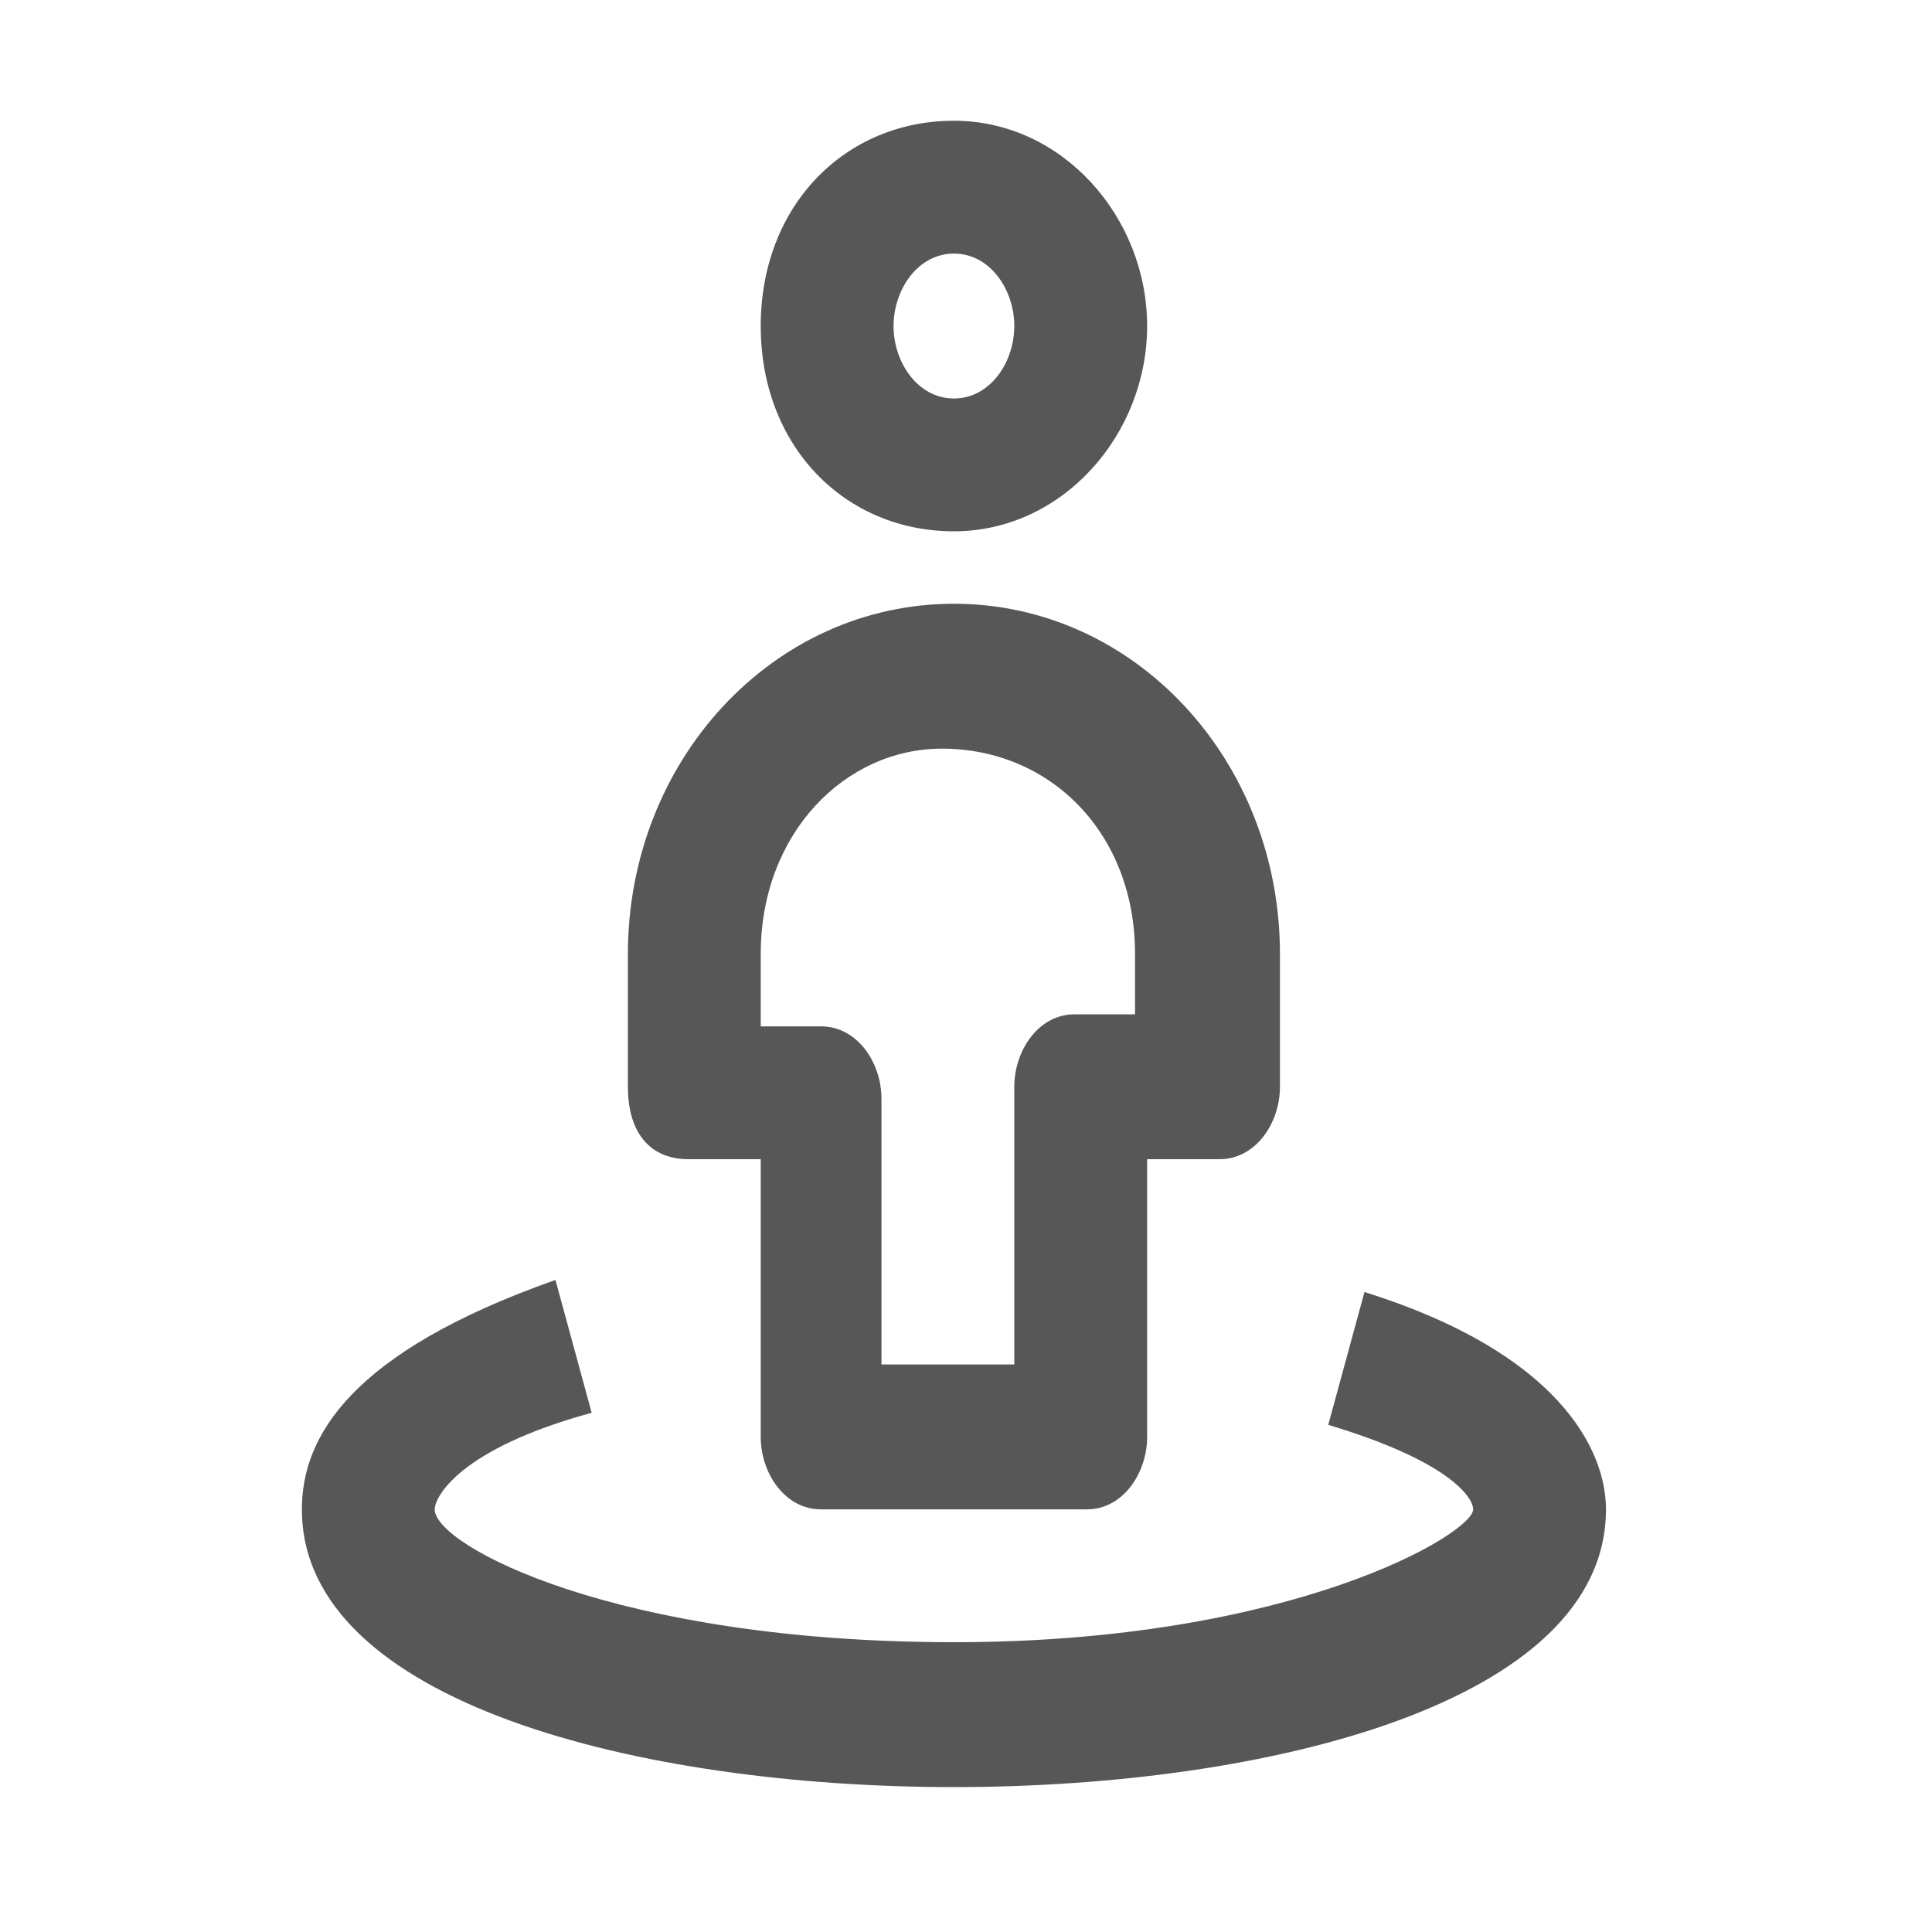 <?xml version="1.0" encoding="UTF-8"?>
<svg xmlns="http://www.w3.org/2000/svg" id="icon_person_hulahoop" viewBox="0 0 16 16" xml:space="preserve" fill="#575757">
  <path d="M7.9 4.4c-.9 0-1.6-.7-1.6-1.7S7 1 7.9 1c.9 0 1.6.8 1.6 1.7s-.7 1.7-1.6 1.7zm0-2.3c-.3 0-.5.3-.5.6s.2.6.5.6.5-.3.5-.6-.2-.6-.5-.6zM9 12.5H6.8c-.3 0-.5-.3-.5-.6V9.6h-.6c-.3 0-.5-.2-.5-.6V7.9C5.2 6.3 6.4 5 7.9 5c1.5 0 2.7 1.3 2.7 2.9V9c0 .3-.2.6-.5.6h-.6v2.3c0 .3-.2.6-.5.6zm-1.7-1.2h1.1V9c0-.3.2-.6.5-.6h.5v-.5c0-1-.7-1.7-1.6-1.7-.8 0-1.5.7-1.5 1.7v.6h.5c.3 0 .5.3.5.6v2.2z"></path>
  <path d="M7.9 14.8c-2.6 0-5.4-.7-5.4-2.3 0-.6.4-1.3 2.1-1.9l.3 1.1c-1.1.3-1.3.7-1.3.8 0 .3 1.5 1.1 4.3 1.1s4.3-.9 4.3-1.1c0-.1-.2-.4-1.2-.7l.3-1.1c1.6.5 2 1.3 2 1.8 0 1.6-2.8 2.3-5.4 2.3z"></path>
</svg>
